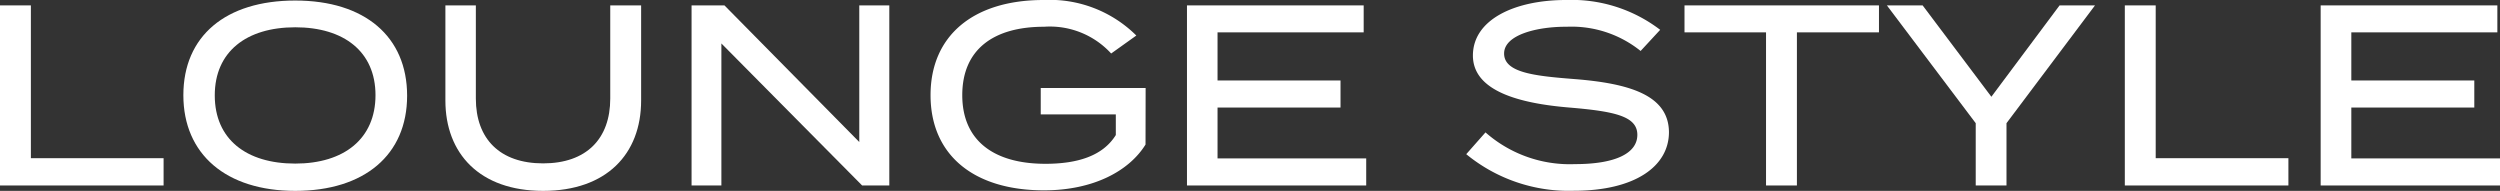 <svg xmlns="http://www.w3.org/2000/svg" width="236.42" height="18.05" viewBox="0 0 236.42 18.05"><rect x="0" y="0" width="236.42" height="18.05" fill="#333333" stroke="none"/><defs><style>.a{fill:#ffffff;}</style></defs><title>アセット 1</title><polygon class="a" points="2.92 14.96 2.92 0.51 0 0.51 0 17.54 15.47 17.54 15.47 14.96 2.92 14.96"/><path class="a" d="M27.92,15.47c-4.64,0-7.61-2.31-7.61-6.45s3-6.44,7.61-6.44S35.51,4.89,35.51,9,32.55,15.47,27.92,15.47Zm0,2.58c6.55,0,10.58-3.41,10.58-9s-4-9-10.58-9S17.34,3.41,17.34,9,21.38,18.05,27.92,18.05Z"/><path class="a" d="M57.71.51V9.32c0,3.81-2.26,6.13-6.35,6.13S45,13.13,45,9.32V.51H42.12v9c0,5,3.23,8.54,9.24,8.54s9.27-3.5,9.27-8.54v-9Z"/><polygon class="a" points="81.26 0.51 81.26 13.43 68.51 0.51 65.4 0.51 65.4 17.54 68.22 17.54 68.22 4.11 81.53 17.54 84.1 17.54 84.1 0.51 81.26 0.51"/><path class="a" d="M108.34,8.32H98.42v2.5h7.1v1.95c-1.24,2-3.67,2.72-6.66,2.72C94,15.49,91,13.31,91,9s2.94-6.47,7.73-6.47a7.86,7.86,0,0,1,6.35,2.53l2.38-1.7A11.62,11.62,0,0,0,98.69,0C92,0,88,3.41,88,9s4,9,10.73,9c4.67,0,8.05-1.83,9.6-4.33Z"/><polygon class="a" points="115.14 14.98 115.14 10.17 126.77 10.17 126.77 7.61 115.14 7.61 115.14 3.06 128.96 3.06 128.96 0.51 112.25 0.51 112.25 17.54 129.2 17.54 129.2 14.98 115.14 14.98"/><path class="a" d="M148.8,7.47c-3.72-.29-6.56-.61-6.56-2.41s3.21-2.55,5.91-2.53a10.42,10.42,0,0,1,7,2.29l1.85-2A13.78,13.78,0,0,0,148.1,0c-4.89,0-8.81,1.87-8.81,5.25s4.43,4.53,9.12,4.92c4.29.36,6.43.82,6.43,2.58s-2.1,2.77-5.89,2.77a12.06,12.06,0,0,1-8.47-3l-1.82,2.06a15.27,15.27,0,0,0,10.17,3.46c5.79,0,9-2.31,9-5.55C157.8,9,154.11,7.88,148.8,7.47Z"/><polygon class="a" points="177.69 0.51 159.3 0.51 159.3 3.06 167.01 3.06 167.01 17.54 169.93 17.54 169.93 3.06 177.69 3.06 177.69 0.51"/><polygon class="a" points="178.44 0.51 186.84 11.65 186.84 17.54 189.75 17.54 189.75 11.65 198.12 0.51 194.77 0.51 188.32 9.15 181.82 0.51 178.44 0.51"/><polygon class="a" points="203.86 14.96 203.86 0.51 200.94 0.51 200.94 17.54 216.41 17.54 216.41 14.96 203.86 14.96"/><polygon class="a" points="222.36 14.98 222.36 10.17 233.99 10.17 233.99 7.61 222.36 7.61 222.36 3.06 236.17 3.06 236.17 0.51 219.46 0.51 219.46 17.54 236.42 17.54 236.42 14.98 222.36 14.98"/></svg>